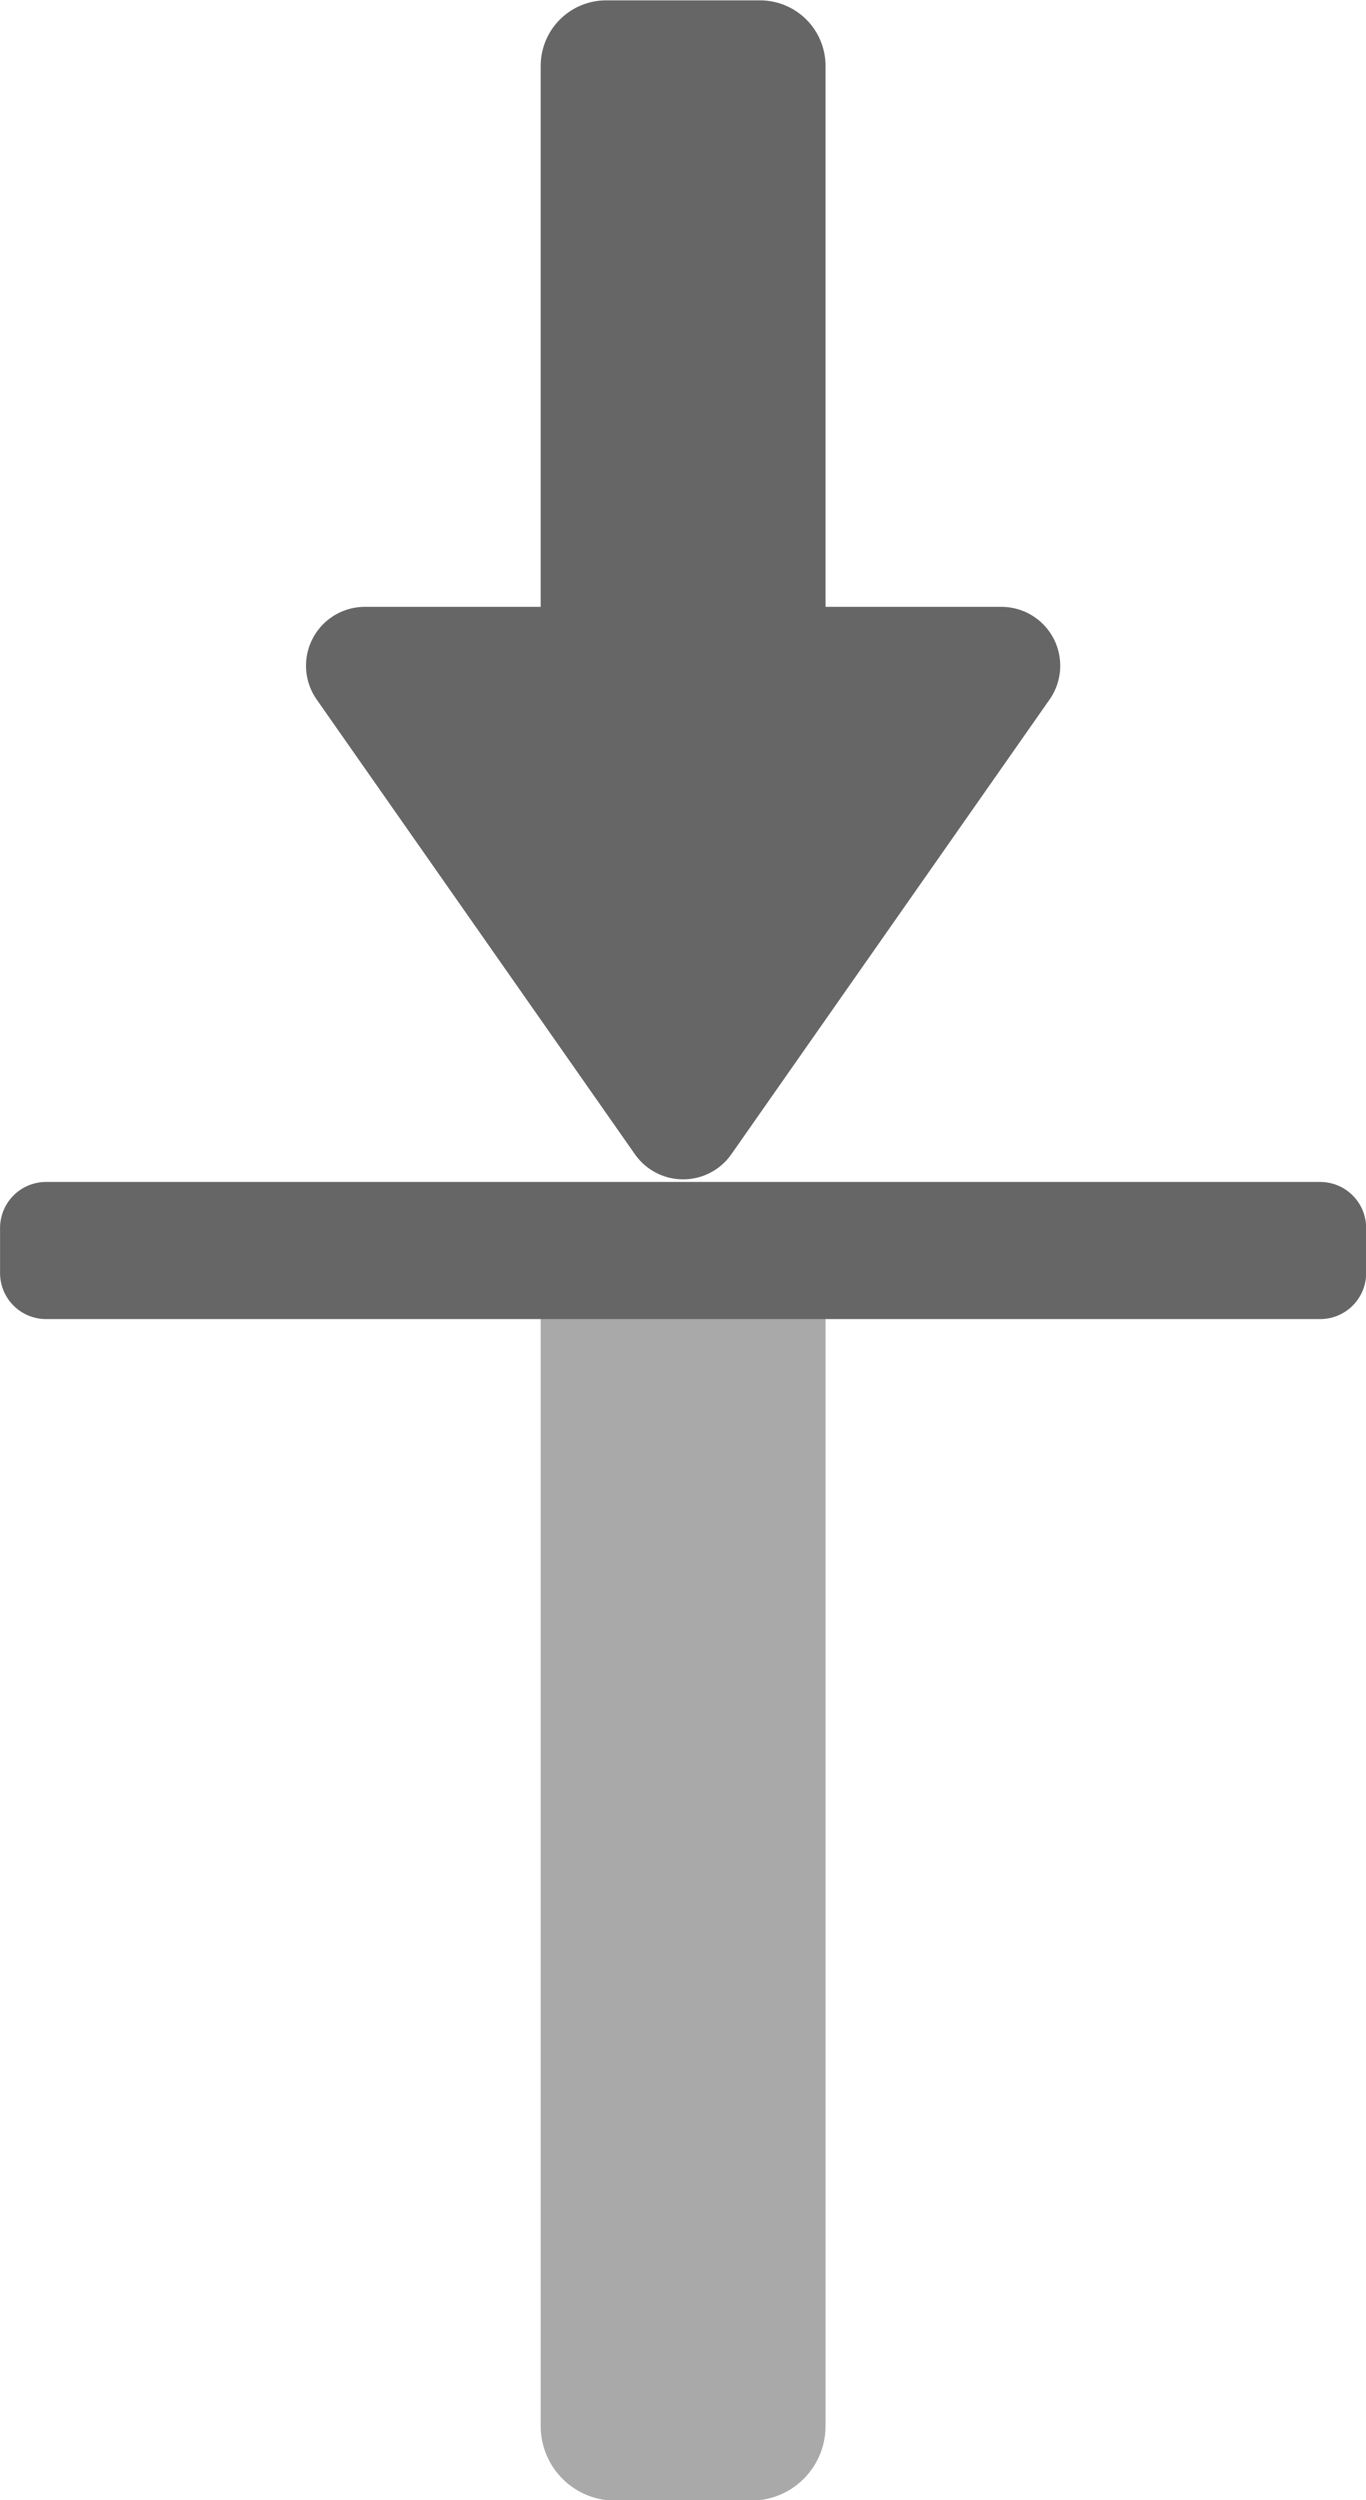 <?xml version="1.0" encoding="UTF-8" standalone="no"?>
<svg
   xmlns:dc="http://purl.org/dc/elements/1.1/"
   xmlns:cc="http://creativecommons.org/ns#"
   xmlns:rdf="http://www.w3.org/1999/02/22-rdf-syntax-ns#"
   xmlns:svg="http://www.w3.org/2000/svg"
   xmlns="http://www.w3.org/2000/svg"
   version="1.1"
   id="svg4273"
   viewBox="0 0 301.404 551.475"
   height="155.639mm"
   width="85.063mm">
  <title
     id="title4821">Input arrow</title>
  <defs
     id="defs4275" />
  <g
     transform="translate(-291.594,-37.215)"
     id="layer1">
    <g
       id="g4254"
       transform="matrix(6.012,0,0,6.012,59.208,-1318.285)">
      <path
         id="path4230"
         d="m 52.045,249.891 11.68,16.685 11.68,-16.685 z"
         style="fill:#666666;fill-rule:evenodd;stroke:#666666;stroke-width:4.321;stroke-linecap:butt;stroke-linejoin:round;stroke-miterlimit:4;stroke-dasharray:none;stroke-opacity:1" />
      <rect
         y="227.882"
         x="60.901"
         height="27.79"
         width="5.647"
         id="rect4232"
         style="opacity:1;fill:#666666;fill-opacity:1;stroke:#666666;stroke-width:4.807;stroke-linecap:butt;stroke-linejoin:round;stroke-miterlimit:4;stroke-dasharray:none;stroke-dashoffset:0;stroke-opacity:1" />
      <rect
         style="opacity:1;fill:#666666;fill-opacity:1;stroke:#a9a9a9;stroke-width:5.467;stroke-linecap:butt;stroke-linejoin:round;stroke-miterlimit:4;stroke-dasharray:none;stroke-dashoffset:0;stroke-opacity:1"
         id="rect4240"
         width="4.987"
         height="40.704"
         x="61.231"
         y="273.776" />
      <rect
         transform="matrix(0,1,-1,0,0,0)"
         style="opacity:1;fill:#666666;fill-opacity:1;stroke:#666666;stroke-width:3.376;stroke-linecap:butt;stroke-linejoin:round;stroke-miterlimit:4;stroke-dasharray:none;stroke-dashoffset:0;stroke-opacity:1"
         id="rect4234"
         width="1.656"
         height="46.761"
         x="270.519"
         y="-87.105" />
    </g>
  </g>
</svg>
